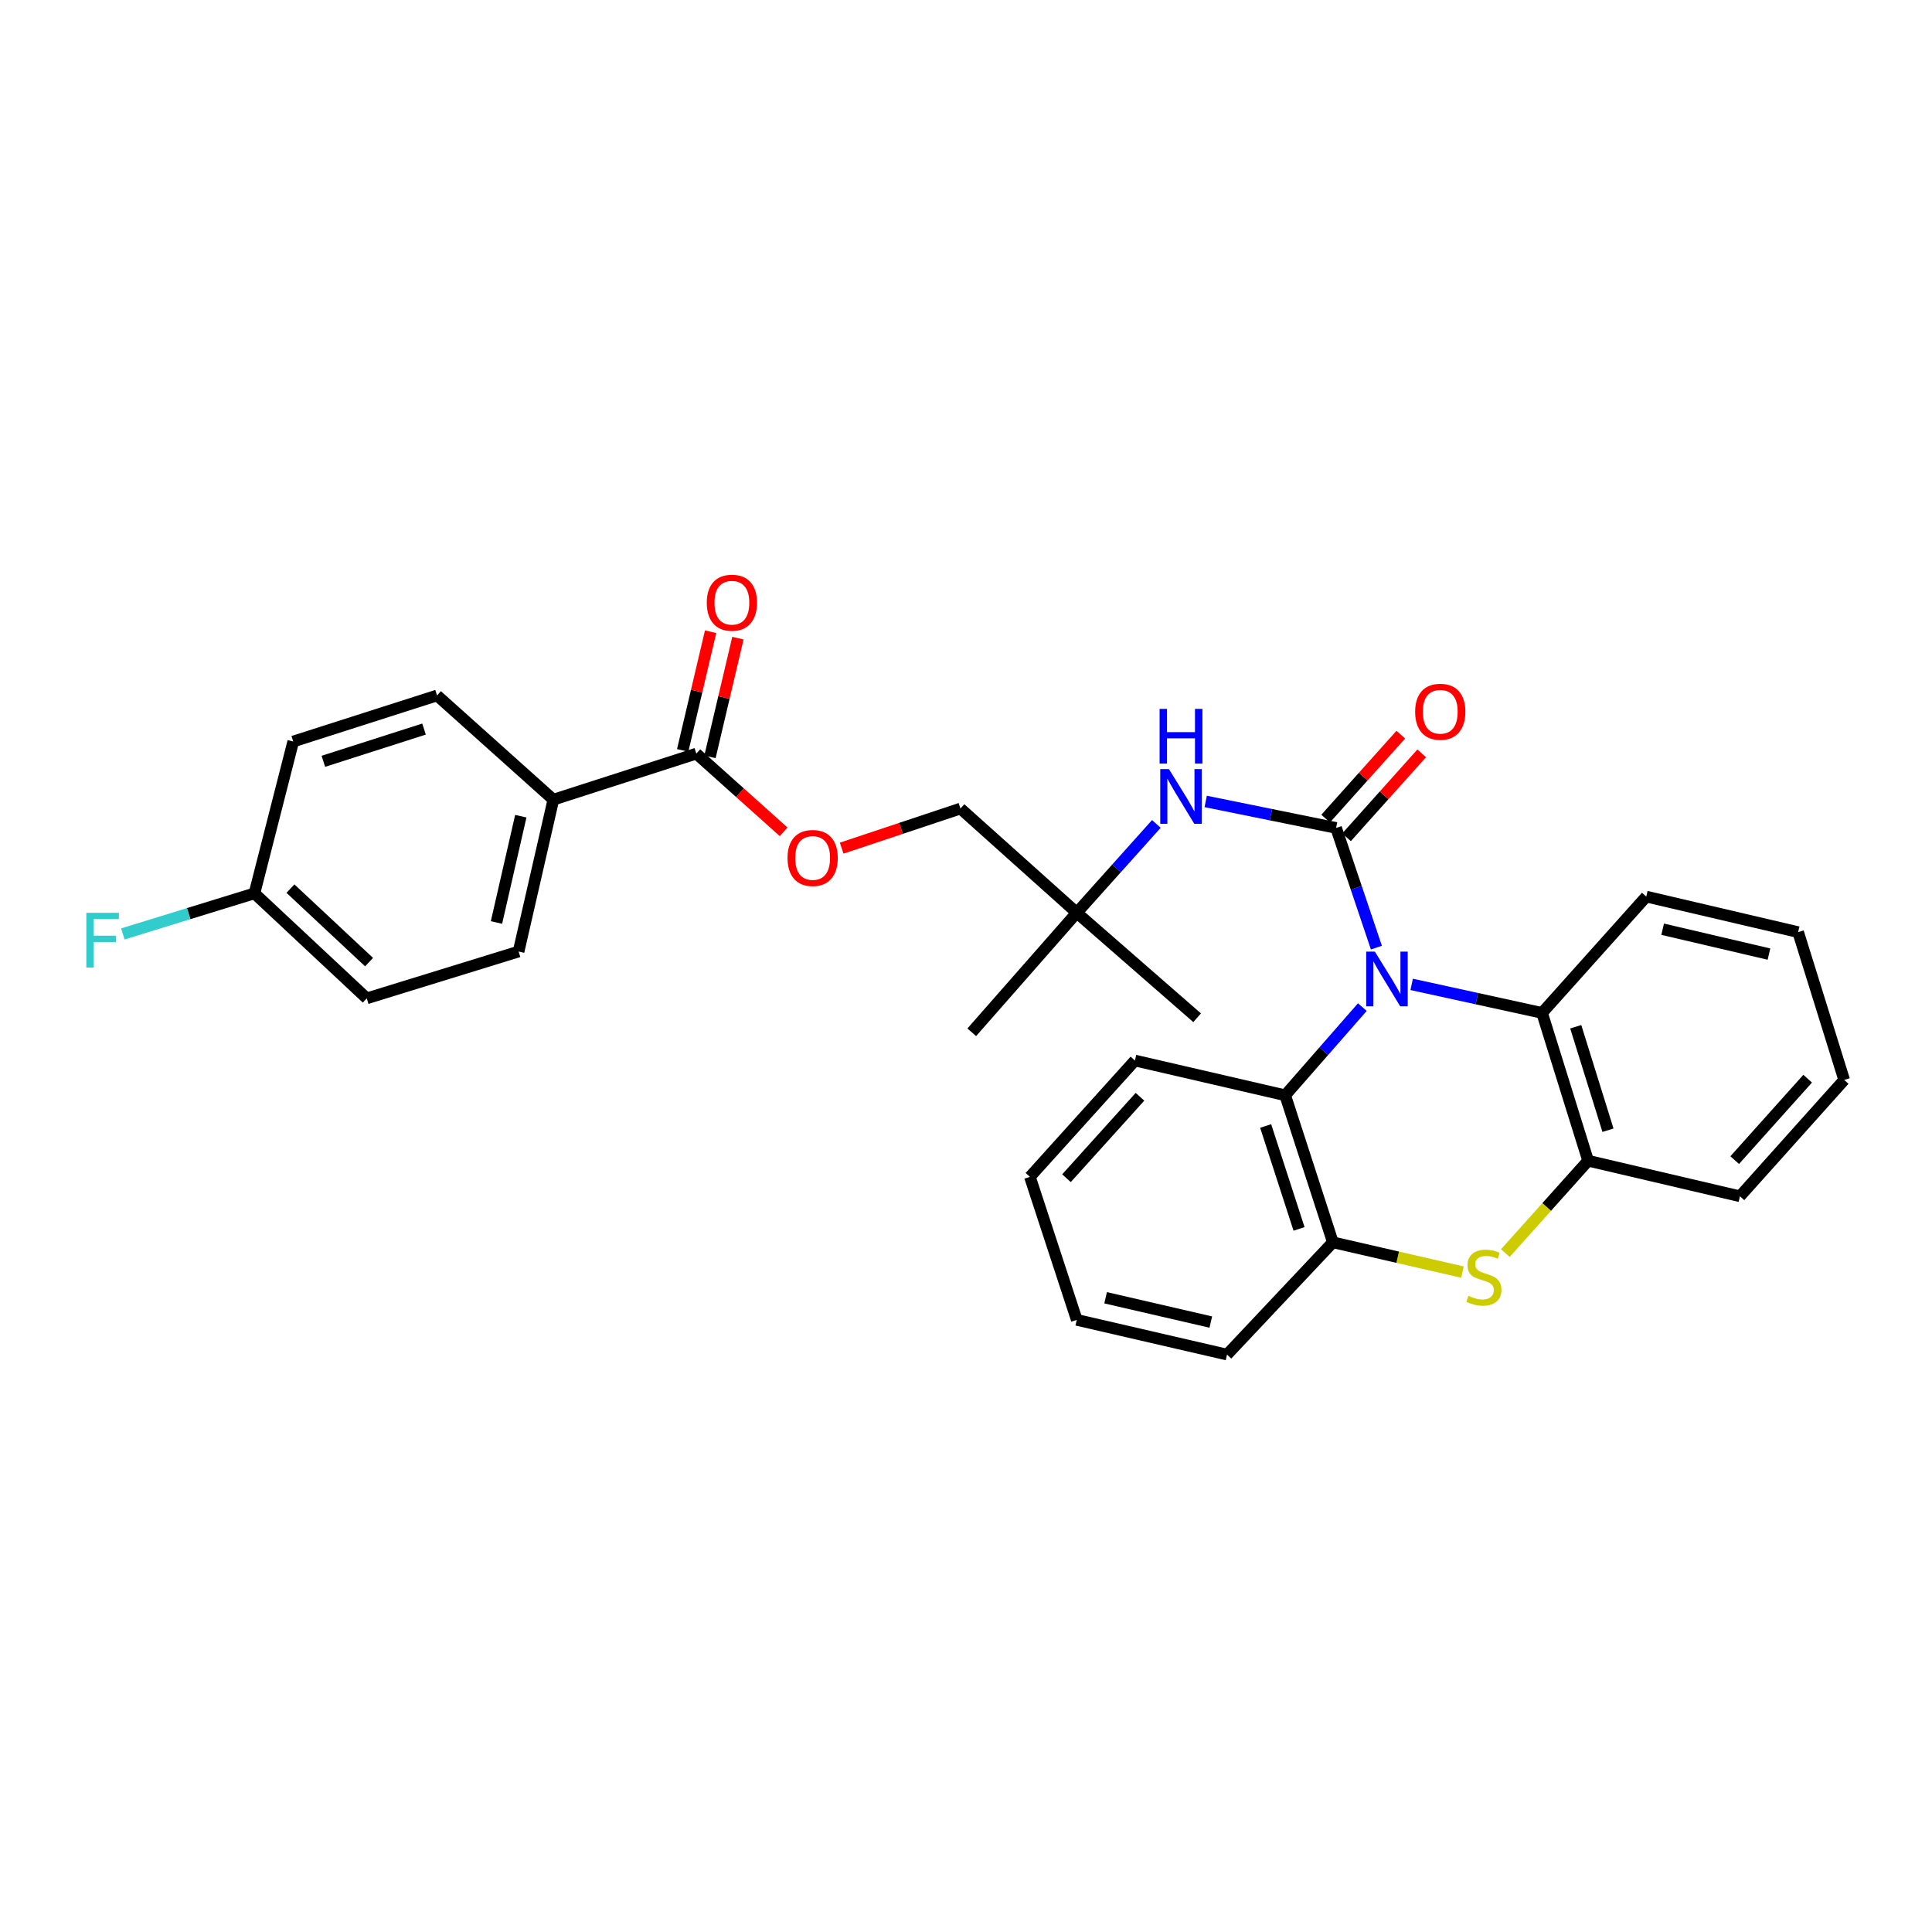 <?xml version='1.0' encoding='iso-8859-1'?>
<svg version='1.1' baseProfile='full'
              xmlns='http://www.w3.org/2000/svg'
                      xmlns:rdkit='http://www.rdkit.org/xml'
                      xmlns:xlink='http://www.w3.org/1999/xlink'
                  xml:space='preserve'
width='1000px' height='1000px' viewBox='0 0 1000 1000'>
<!-- END OF HEADER -->
<rect style='opacity:1.0;fill:#FFFFFF;stroke:none' width='1000' height='1000' x='0' y='0'> </rect>
<path class='bond-0' d='M 712.423,490.496 L 701.991,459.517' style='fill:none;fill-rule:evenodd;stroke:#0000FF;stroke-width:6px;stroke-linecap:butt;stroke-linejoin:miter;stroke-opacity:1' />
<path class='bond-0' d='M 701.991,459.517 L 691.56,428.539' style='fill:none;fill-rule:evenodd;stroke:#000000;stroke-width:6px;stroke-linecap:butt;stroke-linejoin:miter;stroke-opacity:1' />
<path class='bond-2' d='M 730.68,509.517 L 764.425,516.898' style='fill:none;fill-rule:evenodd;stroke:#0000FF;stroke-width:6px;stroke-linecap:butt;stroke-linejoin:miter;stroke-opacity:1' />
<path class='bond-2' d='M 764.425,516.898 L 798.17,524.28' style='fill:none;fill-rule:evenodd;stroke:#000000;stroke-width:6px;stroke-linecap:butt;stroke-linejoin:miter;stroke-opacity:1' />
<path class='bond-3' d='M 705.146,521.277 L 685.178,544.097' style='fill:none;fill-rule:evenodd;stroke:#0000FF;stroke-width:6px;stroke-linecap:butt;stroke-linejoin:miter;stroke-opacity:1' />
<path class='bond-3' d='M 685.178,544.097 L 665.21,566.917' style='fill:none;fill-rule:evenodd;stroke:#000000;stroke-width:6px;stroke-linecap:butt;stroke-linejoin:miter;stroke-opacity:1' />
<path class='bond-6' d='M 691.56,428.539 L 657.816,421.682' style='fill:none;fill-rule:evenodd;stroke:#000000;stroke-width:6px;stroke-linecap:butt;stroke-linejoin:miter;stroke-opacity:1' />
<path class='bond-6' d='M 657.816,421.682 L 624.072,414.825' style='fill:none;fill-rule:evenodd;stroke:#0000FF;stroke-width:6px;stroke-linecap:butt;stroke-linejoin:miter;stroke-opacity:1' />
<path class='bond-8' d='M 696.966,433.379 L 716.415,411.659' style='fill:none;fill-rule:evenodd;stroke:#000000;stroke-width:6px;stroke-linecap:butt;stroke-linejoin:miter;stroke-opacity:1' />
<path class='bond-8' d='M 716.415,411.659 L 735.863,389.939' style='fill:none;fill-rule:evenodd;stroke:#FF0000;stroke-width:6px;stroke-linecap:butt;stroke-linejoin:miter;stroke-opacity:1' />
<path class='bond-8' d='M 686.154,423.698 L 705.602,401.978' style='fill:none;fill-rule:evenodd;stroke:#000000;stroke-width:6px;stroke-linecap:butt;stroke-linejoin:miter;stroke-opacity:1' />
<path class='bond-8' d='M 705.602,401.978 L 725.051,380.258' style='fill:none;fill-rule:evenodd;stroke:#FF0000;stroke-width:6px;stroke-linecap:butt;stroke-linejoin:miter;stroke-opacity:1' />
<path class='bond-1' d='M 756.977,658.441 L 723.434,650.729' style='fill:none;fill-rule:evenodd;stroke:#CCCC00;stroke-width:6px;stroke-linecap:butt;stroke-linejoin:miter;stroke-opacity:1' />
<path class='bond-1' d='M 723.434,650.729 L 689.891,643.017' style='fill:none;fill-rule:evenodd;stroke:#000000;stroke-width:6px;stroke-linecap:butt;stroke-linejoin:miter;stroke-opacity:1' />
<path class='bond-30' d='M 779.163,648.601 L 800.584,624.696' style='fill:none;fill-rule:evenodd;stroke:#CCCC00;stroke-width:6px;stroke-linecap:butt;stroke-linejoin:miter;stroke-opacity:1' />
<path class='bond-30' d='M 800.584,624.696 L 822.004,600.79' style='fill:none;fill-rule:evenodd;stroke:#000000;stroke-width:6px;stroke-linecap:butt;stroke-linejoin:miter;stroke-opacity:1' />
<path class='bond-4' d='M 798.17,524.28 L 822.004,600.79' style='fill:none;fill-rule:evenodd;stroke:#000000;stroke-width:6px;stroke-linecap:butt;stroke-linejoin:miter;stroke-opacity:1' />
<path class='bond-4' d='M 815.602,531.44 L 832.286,584.997' style='fill:none;fill-rule:evenodd;stroke:#000000;stroke-width:6px;stroke-linecap:butt;stroke-linejoin:miter;stroke-opacity:1' />
<path class='bond-21' d='M 798.17,524.28 L 852.104,464.073' style='fill:none;fill-rule:evenodd;stroke:#000000;stroke-width:6px;stroke-linecap:butt;stroke-linejoin:miter;stroke-opacity:1' />
<path class='bond-5' d='M 665.21,566.917 L 689.891,643.017' style='fill:none;fill-rule:evenodd;stroke:#000000;stroke-width:6px;stroke-linecap:butt;stroke-linejoin:miter;stroke-opacity:1' />
<path class='bond-5' d='M 655.106,582.81 L 672.383,636.079' style='fill:none;fill-rule:evenodd;stroke:#000000;stroke-width:6px;stroke-linecap:butt;stroke-linejoin:miter;stroke-opacity:1' />
<path class='bond-20' d='M 665.21,566.917 L 587.433,548.929' style='fill:none;fill-rule:evenodd;stroke:#000000;stroke-width:6px;stroke-linecap:butt;stroke-linejoin:miter;stroke-opacity:1' />
<path class='bond-22' d='M 822.004,600.79 L 900.595,619.19' style='fill:none;fill-rule:evenodd;stroke:#000000;stroke-width:6px;stroke-linecap:butt;stroke-linejoin:miter;stroke-opacity:1' />
<path class='bond-23' d='M 689.891,643.017 L 635.11,701.135' style='fill:none;fill-rule:evenodd;stroke:#000000;stroke-width:6px;stroke-linecap:butt;stroke-linejoin:miter;stroke-opacity:1' />
<path class='bond-11' d='M 598.523,426.468 L 577.928,449.451' style='fill:none;fill-rule:evenodd;stroke:#0000FF;stroke-width:6px;stroke-linecap:butt;stroke-linejoin:miter;stroke-opacity:1' />
<path class='bond-11' d='M 577.928,449.451 L 557.334,472.434' style='fill:none;fill-rule:evenodd;stroke:#000000;stroke-width:6px;stroke-linecap:butt;stroke-linejoin:miter;stroke-opacity:1' />
<path class='bond-7' d='M 360.417,390.07 L 383.01,410.309' style='fill:none;fill-rule:evenodd;stroke:#000000;stroke-width:6px;stroke-linecap:butt;stroke-linejoin:miter;stroke-opacity:1' />
<path class='bond-7' d='M 383.01,410.309 L 405.603,430.548' style='fill:none;fill-rule:evenodd;stroke:#FF0000;stroke-width:6px;stroke-linecap:butt;stroke-linejoin:miter;stroke-opacity:1' />
<path class='bond-9' d='M 360.417,390.07 L 286.414,413.904' style='fill:none;fill-rule:evenodd;stroke:#000000;stroke-width:6px;stroke-linecap:butt;stroke-linejoin:miter;stroke-opacity:1' />
<path class='bond-12' d='M 367.481,391.733 L 374.711,361.023' style='fill:none;fill-rule:evenodd;stroke:#000000;stroke-width:6px;stroke-linecap:butt;stroke-linejoin:miter;stroke-opacity:1' />
<path class='bond-12' d='M 374.711,361.023 L 381.941,330.313' style='fill:none;fill-rule:evenodd;stroke:#FF0000;stroke-width:6px;stroke-linecap:butt;stroke-linejoin:miter;stroke-opacity:1' />
<path class='bond-12' d='M 353.353,388.407 L 360.583,357.697' style='fill:none;fill-rule:evenodd;stroke:#000000;stroke-width:6px;stroke-linecap:butt;stroke-linejoin:miter;stroke-opacity:1' />
<path class='bond-12' d='M 360.583,357.697 L 367.814,326.987' style='fill:none;fill-rule:evenodd;stroke:#FF0000;stroke-width:6px;stroke-linecap:butt;stroke-linejoin:miter;stroke-opacity:1' />
<path class='bond-13' d='M 286.414,413.904 L 268.425,492.511' style='fill:none;fill-rule:evenodd;stroke:#000000;stroke-width:6px;stroke-linecap:butt;stroke-linejoin:miter;stroke-opacity:1' />
<path class='bond-13' d='M 269.568,422.457 L 256.976,477.482' style='fill:none;fill-rule:evenodd;stroke:#000000;stroke-width:6px;stroke-linecap:butt;stroke-linejoin:miter;stroke-opacity:1' />
<path class='bond-14' d='M 286.414,413.904 L 226.215,359.97' style='fill:none;fill-rule:evenodd;stroke:#000000;stroke-width:6px;stroke-linecap:butt;stroke-linejoin:miter;stroke-opacity:1' />
<path class='bond-10' d='M 435.64,438.997 L 466.387,428.744' style='fill:none;fill-rule:evenodd;stroke:#FF0000;stroke-width:6px;stroke-linecap:butt;stroke-linejoin:miter;stroke-opacity:1' />
<path class='bond-10' d='M 466.387,428.744 L 497.135,418.492' style='fill:none;fill-rule:evenodd;stroke:#000000;stroke-width:6px;stroke-linecap:butt;stroke-linejoin:miter;stroke-opacity:1' />
<path class='bond-15' d='M 557.334,472.434 L 497.135,418.492' style='fill:none;fill-rule:evenodd;stroke:#000000;stroke-width:6px;stroke-linecap:butt;stroke-linejoin:miter;stroke-opacity:1' />
<path class='bond-24' d='M 557.334,472.434 L 619.629,526.787' style='fill:none;fill-rule:evenodd;stroke:#000000;stroke-width:6px;stroke-linecap:butt;stroke-linejoin:miter;stroke-opacity:1' />
<path class='bond-25' d='M 557.334,472.434 L 502.98,534.31' style='fill:none;fill-rule:evenodd;stroke:#000000;stroke-width:6px;stroke-linecap:butt;stroke-linejoin:miter;stroke-opacity:1' />
<path class='bond-17' d='M 268.425,492.511 L 189.834,516.749' style='fill:none;fill-rule:evenodd;stroke:#000000;stroke-width:6px;stroke-linecap:butt;stroke-linejoin:miter;stroke-opacity:1' />
<path class='bond-18' d='M 226.215,359.97 L 151.777,383.805' style='fill:none;fill-rule:evenodd;stroke:#000000;stroke-width:6px;stroke-linecap:butt;stroke-linejoin:miter;stroke-opacity:1' />
<path class='bond-18' d='M 219.475,377.368 L 167.368,394.052' style='fill:none;fill-rule:evenodd;stroke:#000000;stroke-width:6px;stroke-linecap:butt;stroke-linejoin:miter;stroke-opacity:1' />
<path class='bond-16' d='M 131.708,462.395 L 151.777,383.805' style='fill:none;fill-rule:evenodd;stroke:#000000;stroke-width:6px;stroke-linecap:butt;stroke-linejoin:miter;stroke-opacity:1' />
<path class='bond-19' d='M 131.708,462.395 L 97.646,472.899' style='fill:none;fill-rule:evenodd;stroke:#000000;stroke-width:6px;stroke-linecap:butt;stroke-linejoin:miter;stroke-opacity:1' />
<path class='bond-19' d='M 97.646,472.899 L 63.585,483.403' style='fill:none;fill-rule:evenodd;stroke:#33CCCC;stroke-width:6px;stroke-linecap:butt;stroke-linejoin:miter;stroke-opacity:1' />
<path class='bond-33' d='M 131.708,462.395 L 189.834,516.749' style='fill:none;fill-rule:evenodd;stroke:#000000;stroke-width:6px;stroke-linecap:butt;stroke-linejoin:miter;stroke-opacity:1' />
<path class='bond-33' d='M 150.339,459.948 L 191.028,497.995' style='fill:none;fill-rule:evenodd;stroke:#000000;stroke-width:6px;stroke-linecap:butt;stroke-linejoin:miter;stroke-opacity:1' />
<path class='bond-27' d='M 587.433,548.929 L 533.08,609.144' style='fill:none;fill-rule:evenodd;stroke:#000000;stroke-width:6px;stroke-linecap:butt;stroke-linejoin:miter;stroke-opacity:1' />
<path class='bond-27' d='M 590.054,567.686 L 552.006,609.836' style='fill:none;fill-rule:evenodd;stroke:#000000;stroke-width:6px;stroke-linecap:butt;stroke-linejoin:miter;stroke-opacity:1' />
<path class='bond-26' d='M 852.104,464.073 L 930.711,482.465' style='fill:none;fill-rule:evenodd;stroke:#000000;stroke-width:6px;stroke-linecap:butt;stroke-linejoin:miter;stroke-opacity:1' />
<path class='bond-26' d='M 860.589,480.963 L 915.613,493.838' style='fill:none;fill-rule:evenodd;stroke:#000000;stroke-width:6px;stroke-linecap:butt;stroke-linejoin:miter;stroke-opacity:1' />
<path class='bond-32' d='M 900.595,619.19 L 954.545,558.975' style='fill:none;fill-rule:evenodd;stroke:#000000;stroke-width:6px;stroke-linecap:butt;stroke-linejoin:miter;stroke-opacity:1' />
<path class='bond-32' d='M 897.878,600.473 L 935.643,558.323' style='fill:none;fill-rule:evenodd;stroke:#000000;stroke-width:6px;stroke-linecap:butt;stroke-linejoin:miter;stroke-opacity:1' />
<path class='bond-31' d='M 635.11,701.135 L 557.334,683.163' style='fill:none;fill-rule:evenodd;stroke:#000000;stroke-width:6px;stroke-linecap:butt;stroke-linejoin:miter;stroke-opacity:1' />
<path class='bond-31' d='M 626.711,684.299 L 572.268,671.718' style='fill:none;fill-rule:evenodd;stroke:#000000;stroke-width:6px;stroke-linecap:butt;stroke-linejoin:miter;stroke-opacity:1' />
<path class='bond-29' d='M 930.711,482.465 L 954.545,558.975' style='fill:none;fill-rule:evenodd;stroke:#000000;stroke-width:6px;stroke-linecap:butt;stroke-linejoin:miter;stroke-opacity:1' />
<path class='bond-28' d='M 533.08,609.144 L 557.334,683.163' style='fill:none;fill-rule:evenodd;stroke:#000000;stroke-width:6px;stroke-linecap:butt;stroke-linejoin:miter;stroke-opacity:1' />
<path  class='atom-0' d='M 711.626 492.558
L 720.906 507.558
Q 721.826 509.038, 723.306 511.718
Q 724.786 514.398, 724.866 514.558
L 724.866 492.558
L 728.626 492.558
L 728.626 520.878
L 724.746 520.878
L 714.786 504.478
Q 713.626 502.558, 712.386 500.358
Q 711.186 498.158, 710.826 497.478
L 710.826 520.878
L 707.146 520.878
L 707.146 492.558
L 711.626 492.558
' fill='#0000FF'/>
<path  class='atom-2' d='M 760.062 670.709
Q 760.382 670.829, 761.702 671.389
Q 763.022 671.949, 764.462 672.309
Q 765.942 672.629, 767.382 672.629
Q 770.062 672.629, 771.622 671.349
Q 773.182 670.029, 773.182 667.749
Q 773.182 666.189, 772.382 665.229
Q 771.622 664.269, 770.422 663.749
Q 769.222 663.229, 767.222 662.629
Q 764.702 661.869, 763.182 661.149
Q 761.702 660.429, 760.622 658.909
Q 759.582 657.389, 759.582 654.829
Q 759.582 651.269, 761.982 649.069
Q 764.422 646.869, 769.222 646.869
Q 772.502 646.869, 776.222 648.429
L 775.302 651.509
Q 771.902 650.109, 769.342 650.109
Q 766.582 650.109, 765.062 651.269
Q 763.542 652.389, 763.582 654.349
Q 763.582 655.869, 764.342 656.789
Q 765.142 657.709, 766.262 658.229
Q 767.422 658.749, 769.342 659.349
Q 771.902 660.149, 773.422 660.949
Q 774.942 661.749, 776.022 663.389
Q 777.142 664.989, 777.142 667.749
Q 777.142 671.669, 774.502 673.789
Q 771.902 675.869, 767.542 675.869
Q 765.022 675.869, 763.102 675.309
Q 761.222 674.789, 758.982 673.869
L 760.062 670.709
' fill='#CCCC00'/>
<path  class='atom-7' d='M 605.024 398.067
L 614.304 413.067
Q 615.224 414.547, 616.704 417.227
Q 618.184 419.907, 618.264 420.067
L 618.264 398.067
L 622.024 398.067
L 622.024 426.387
L 618.144 426.387
L 608.184 409.987
Q 607.024 408.067, 605.784 405.867
Q 604.584 403.667, 604.224 402.987
L 604.224 426.387
L 600.544 426.387
L 600.544 398.067
L 605.024 398.067
' fill='#0000FF'/>
<path  class='atom-7' d='M 600.204 366.915
L 604.044 366.915
L 604.044 378.955
L 618.524 378.955
L 618.524 366.915
L 622.364 366.915
L 622.364 395.235
L 618.524 395.235
L 618.524 382.155
L 604.044 382.155
L 604.044 395.235
L 600.204 395.235
L 600.204 366.915
' fill='#0000FF'/>
<path  class='atom-9' d='M 732.478 368.403
Q 732.478 361.603, 735.838 357.803
Q 739.198 354.003, 745.478 354.003
Q 751.758 354.003, 755.118 357.803
Q 758.478 361.603, 758.478 368.403
Q 758.478 375.283, 755.078 379.203
Q 751.678 383.083, 745.478 383.083
Q 739.238 383.083, 735.838 379.203
Q 732.478 375.323, 732.478 368.403
M 745.478 379.883
Q 749.798 379.883, 752.118 377.003
Q 754.478 374.083, 754.478 368.403
Q 754.478 362.843, 752.118 360.043
Q 749.798 357.203, 745.478 357.203
Q 741.158 357.203, 738.798 360.003
Q 736.478 362.803, 736.478 368.403
Q 736.478 374.123, 738.798 377.003
Q 741.158 379.883, 745.478 379.883
' fill='#FF0000'/>
<path  class='atom-11' d='M 407.624 444.084
Q 407.624 437.284, 410.984 433.484
Q 414.344 429.684, 420.624 429.684
Q 426.904 429.684, 430.264 433.484
Q 433.624 437.284, 433.624 444.084
Q 433.624 450.964, 430.224 454.884
Q 426.824 458.764, 420.624 458.764
Q 414.384 458.764, 410.984 454.884
Q 407.624 451.004, 407.624 444.084
M 420.624 455.564
Q 424.944 455.564, 427.264 452.684
Q 429.624 449.764, 429.624 444.084
Q 429.624 438.524, 427.264 435.724
Q 424.944 432.884, 420.624 432.884
Q 416.304 432.884, 413.944 435.684
Q 411.624 438.484, 411.624 444.084
Q 411.624 449.804, 413.944 452.684
Q 416.304 455.564, 420.624 455.564
' fill='#FF0000'/>
<path  class='atom-13' d='M 365.825 311.962
Q 365.825 305.162, 369.185 301.362
Q 372.545 297.562, 378.825 297.562
Q 385.105 297.562, 388.465 301.362
Q 391.825 305.162, 391.825 311.962
Q 391.825 318.842, 388.425 322.762
Q 385.025 326.642, 378.825 326.642
Q 372.585 326.642, 369.185 322.762
Q 365.825 318.882, 365.825 311.962
M 378.825 323.442
Q 383.145 323.442, 385.465 320.562
Q 387.825 317.642, 387.825 311.962
Q 387.825 306.402, 385.465 303.602
Q 383.145 300.762, 378.825 300.762
Q 374.505 300.762, 372.145 303.562
Q 369.825 306.362, 369.825 311.962
Q 369.825 317.682, 372.145 320.562
Q 374.505 323.442, 378.825 323.442
' fill='#FF0000'/>
<path  class='atom-20' d='M 44.689 472.473
L 61.529 472.473
L 61.529 475.713
L 48.489 475.713
L 48.489 484.313
L 60.089 484.313
L 60.089 487.593
L 48.489 487.593
L 48.489 500.793
L 44.689 500.793
L 44.689 472.473
' fill='#33CCCC'/>
</svg>
